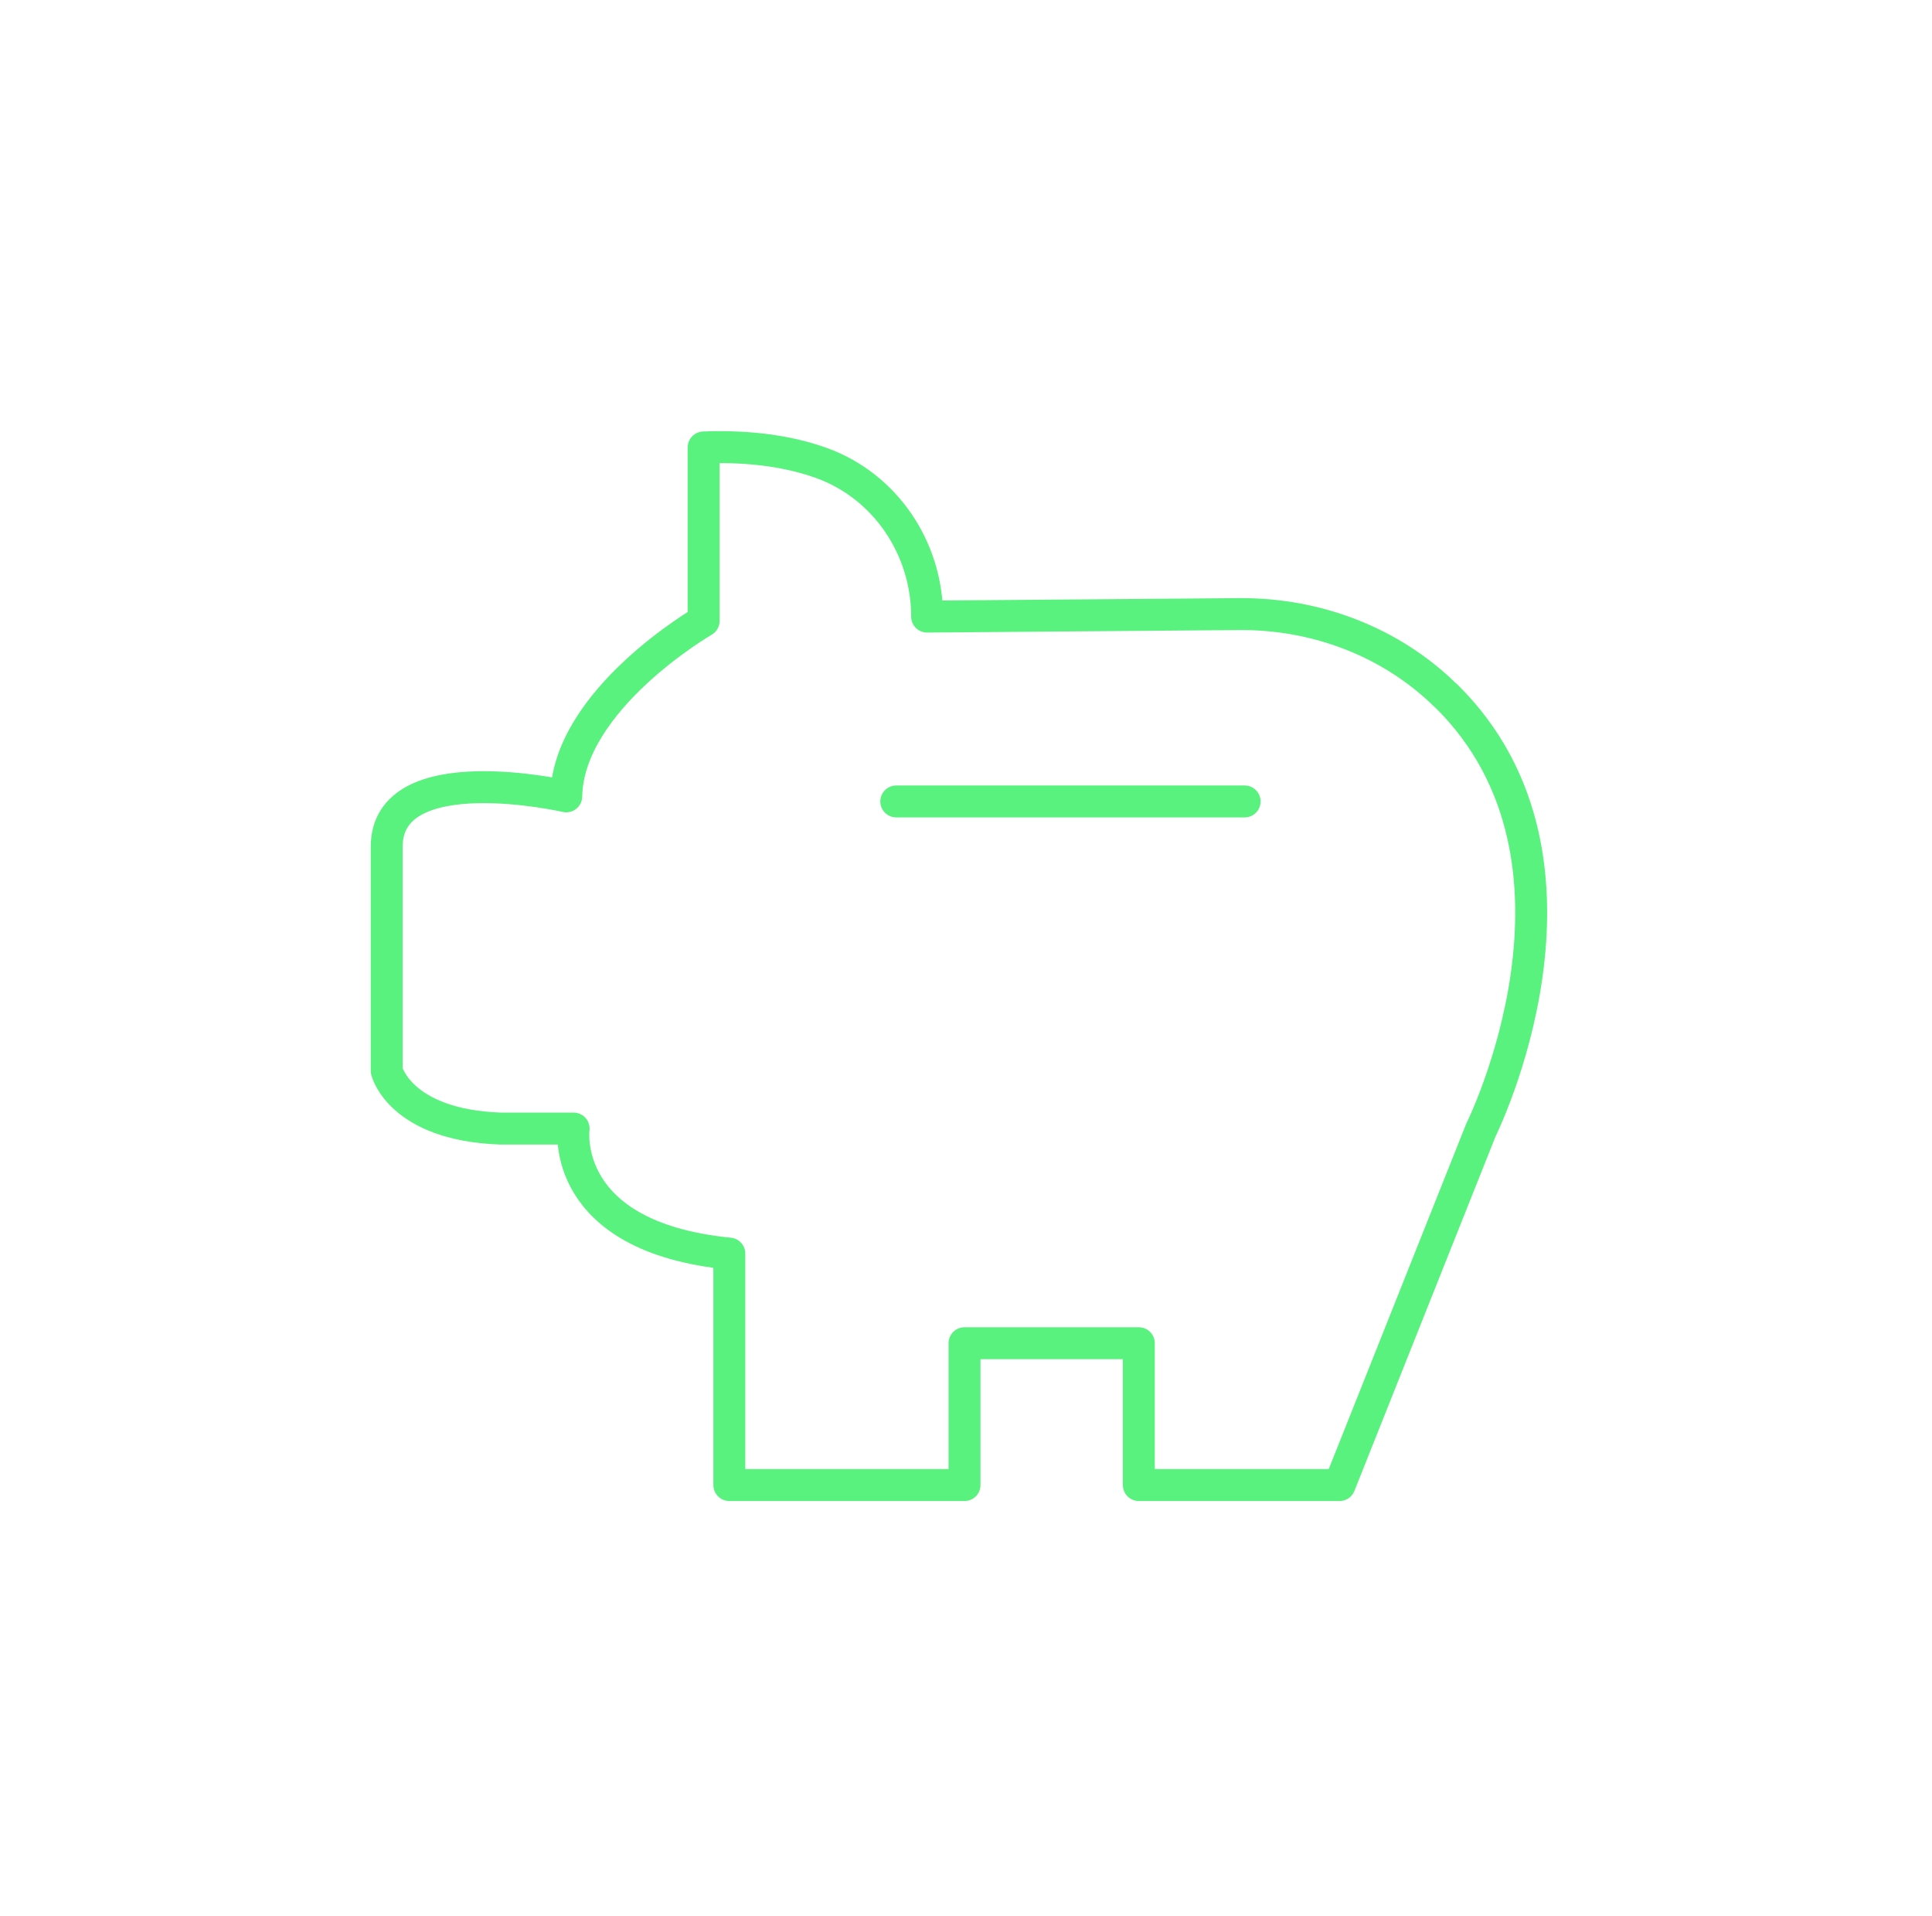 <svg width="121" height="120" viewBox="0 0 121 120" fill="none" xmlns="http://www.w3.org/2000/svg">
<path d="M90.58 43.582C101.11 53.978 92.748 70.765 92.748 70.765L83.896 92.997H71.324V84.115H60.407V92.997H45.678V78.503C35.003 77.451 35.926 70.673 35.926 70.673H31.335C25.026 70.442 24.219 67.055 24.219 67.055V53.024C24.219 47.298 35.464 49.869 35.464 49.869C35.58 43.79 44.069 38.884 44.069 38.884V28.019C47.143 27.904 49.553 28.314 51.439 28.99C55.453 30.435 58.065 34.336 58.065 38.612L77.61 38.456C82.431 38.416 87.131 40.19 90.568 43.582H90.58Z" stroke="#5AF27E" stroke-width="2" stroke-linecap="round" stroke-linejoin="round"/>
<path d="M56.133 50.188H77.95" stroke="#5AF27E" stroke-width="2" stroke-linecap="round" stroke-linejoin="round"/>
</svg>
